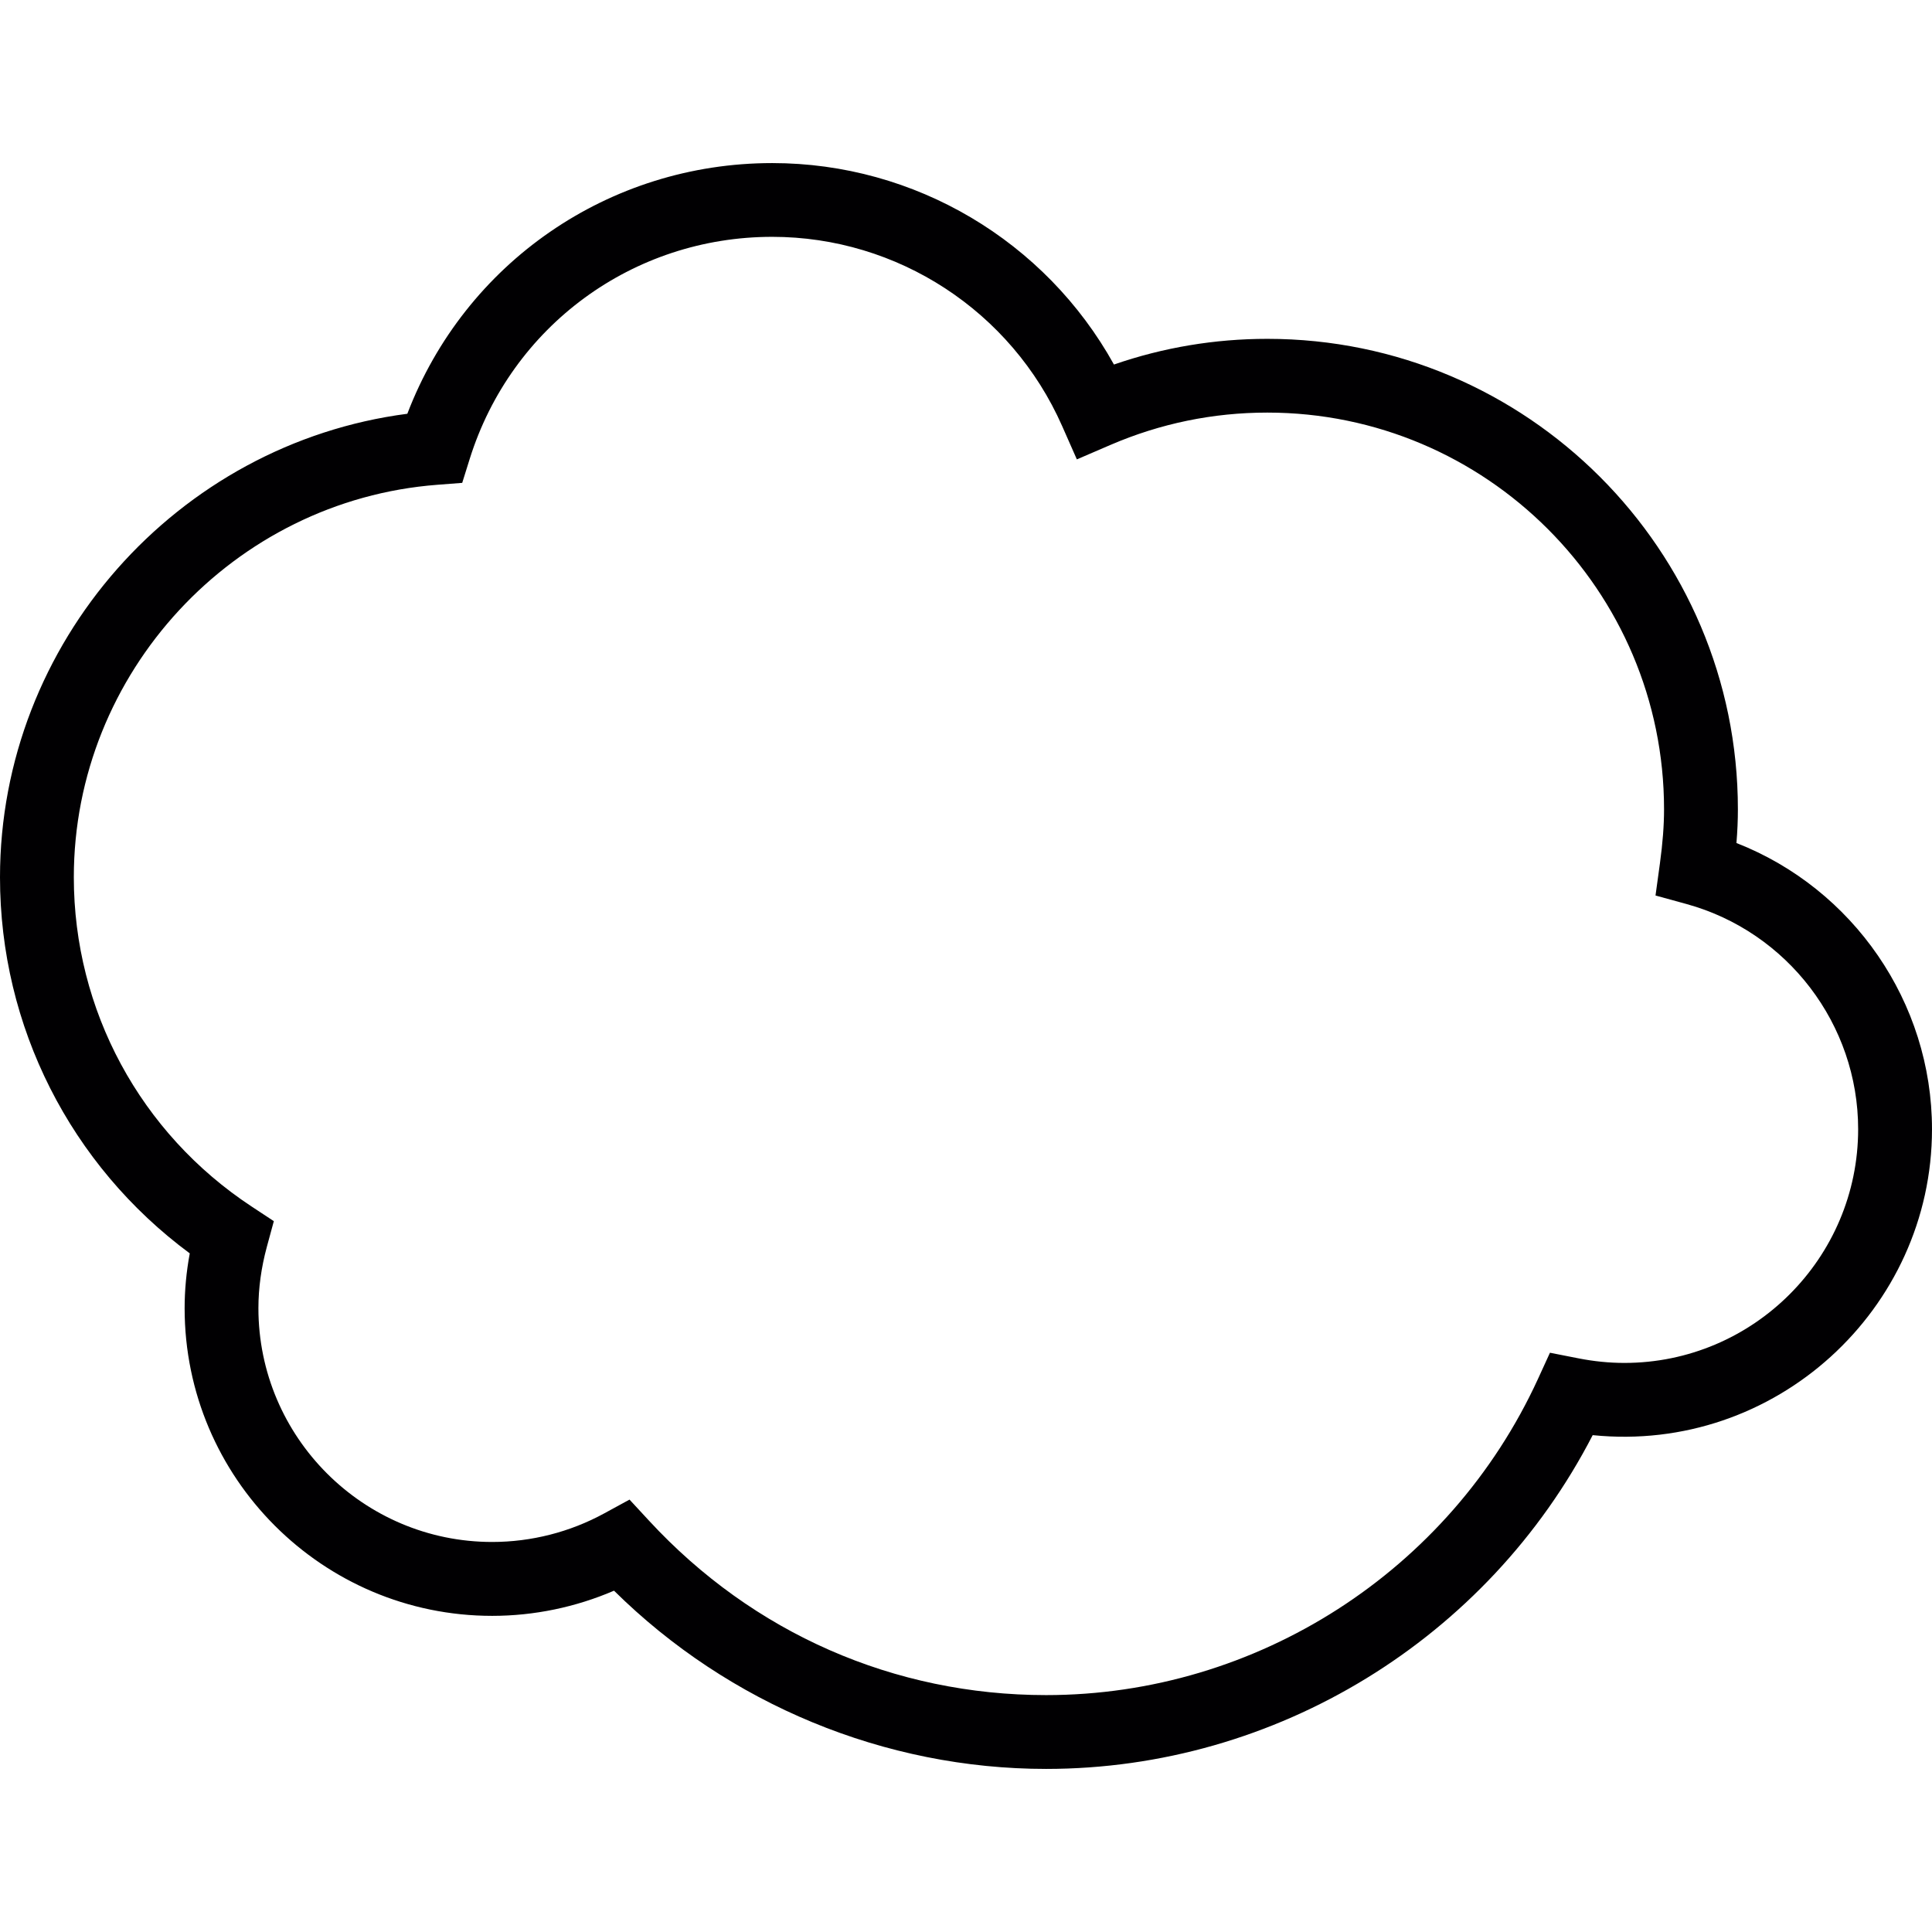 <?xml version="1.0" encoding="iso-8859-1"?>
<!-- Uploaded to: SVG Repo, www.svgrepo.com, Generator: SVG Repo Mixer Tools -->
<svg height="800px" width="800px" version="1.1" id="Capa_1" xmlns="http://www.w3.org/2000/svg" xmlns:xlink="http://www.w3.org/1999/xlink" 
	 viewBox="0 0 425.49 425.49" xml:space="preserve">
<g>
	<path style="fill:#010002;" d="M230.396,389.574c-35.522,0-69.865-14.233-95.169-39.253c-8.437,3.633-17.598,5.544-26.832,5.544
		c-37.351,0-67.735-30.385-67.735-67.744c0-3.991,0.382-8.039,1.13-12.087C15.517,256.599,0,226.052,0,193.212
		c0-51.649,38.985-95.495,89.707-102.087c12.705-33.238,44.35-55.209,80.367-55.209c31.433,0,60.176,17.176,75.254,44.366
		c10.86-3.755,22.183-5.657,33.782-5.657c57.144,0,103.631,46.479,103.631,103.615c0,2.398-0.106,4.837-0.317,7.421
		c25.67,10.047,43.065,35.05,43.065,63.029c0,39.667-34.53,71.45-74.726,67.378C327.63,360.913,281.037,389.574,230.396,389.574z
		 M138.641,330.26l4.308,4.658c22.89,24.76,53.949,38.399,87.447,38.399c46.365,0,88.87-27.304,108.289-69.572l2.666-5.828
		l6.283,1.236c3.381,0.667,6.779,1.008,10.104,1.008c28.385,0,51.486-23.101,51.486-51.486c0-23.044-15.534-43.431-37.765-49.568
		l-6.861-1.886l0.967-7.047c0.618-4.56,0.91-8.348,0.91-11.949c0-48.17-39.196-87.358-87.374-87.358
		c-11.957,0-23.573,2.398-34.546,7.121l-7.397,3.186l-3.251-7.364c-11.177-25.296-36.237-41.651-63.842-41.651
		c-30.694,0-57.469,19.663-66.63,48.934l-1.642,5.251l-5.487,0.423c-44.886,3.447-80.05,41.415-80.05,86.431
		c0,29.263,14.631,56.364,39.139,72.507l4.91,3.235l-1.544,5.674c-1.227,4.544-1.853,9.072-1.853,13.493
		c0,28.385,23.093,51.486,51.478,51.486c8.616,0,17.143-2.178,24.678-6.292L138.641,330.26z"/>
</g>
</svg>